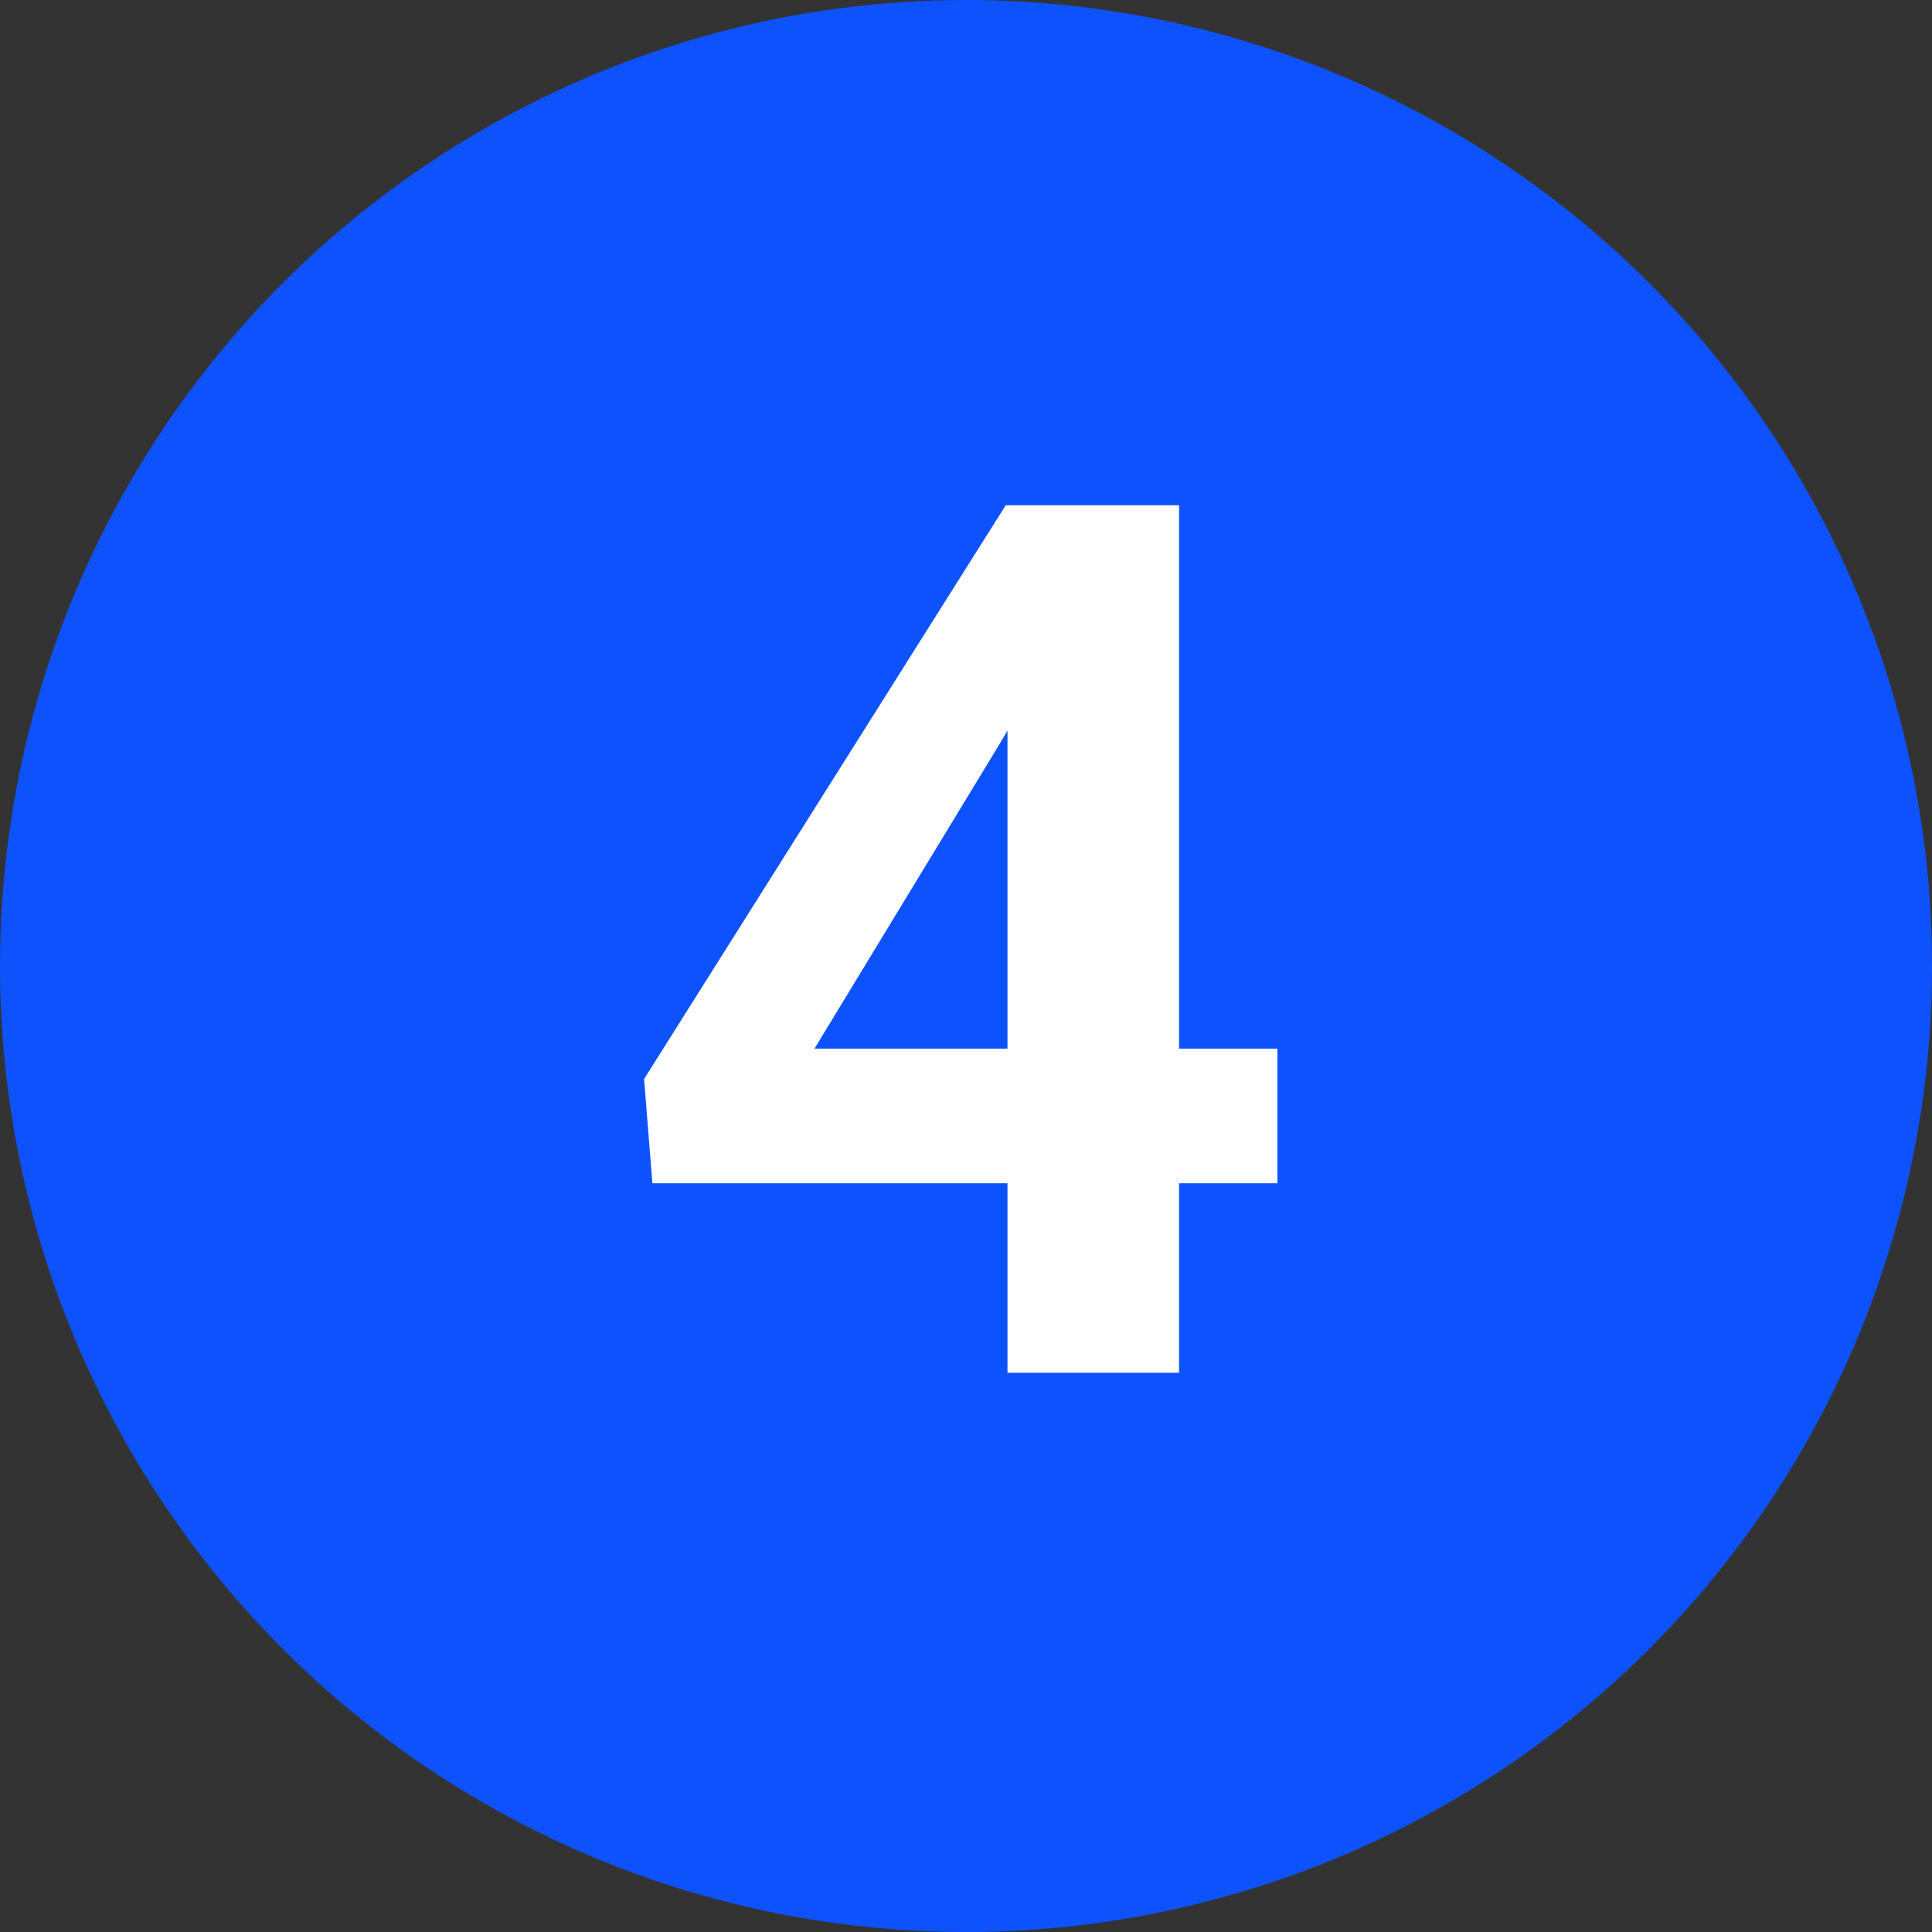 <svg width="38" height="38" viewBox="0 0 38 38" fill="none" xmlns="http://www.w3.org/2000/svg">
<rect x="0" y="0" width="38" height="38" fill="#333333" stroke="none"/>
<circle cx="19" cy="19" r="19" fill="#0E52FE"/>
<path d="M25.125 20.625V23.273H12.832L12.668 21.223L19.781 9.938H22.465L19.559 14.801L16.02 20.625H25.125ZM23.191 9.938V27H19.816V9.938H23.191Z" fill="white"/>
</svg>

